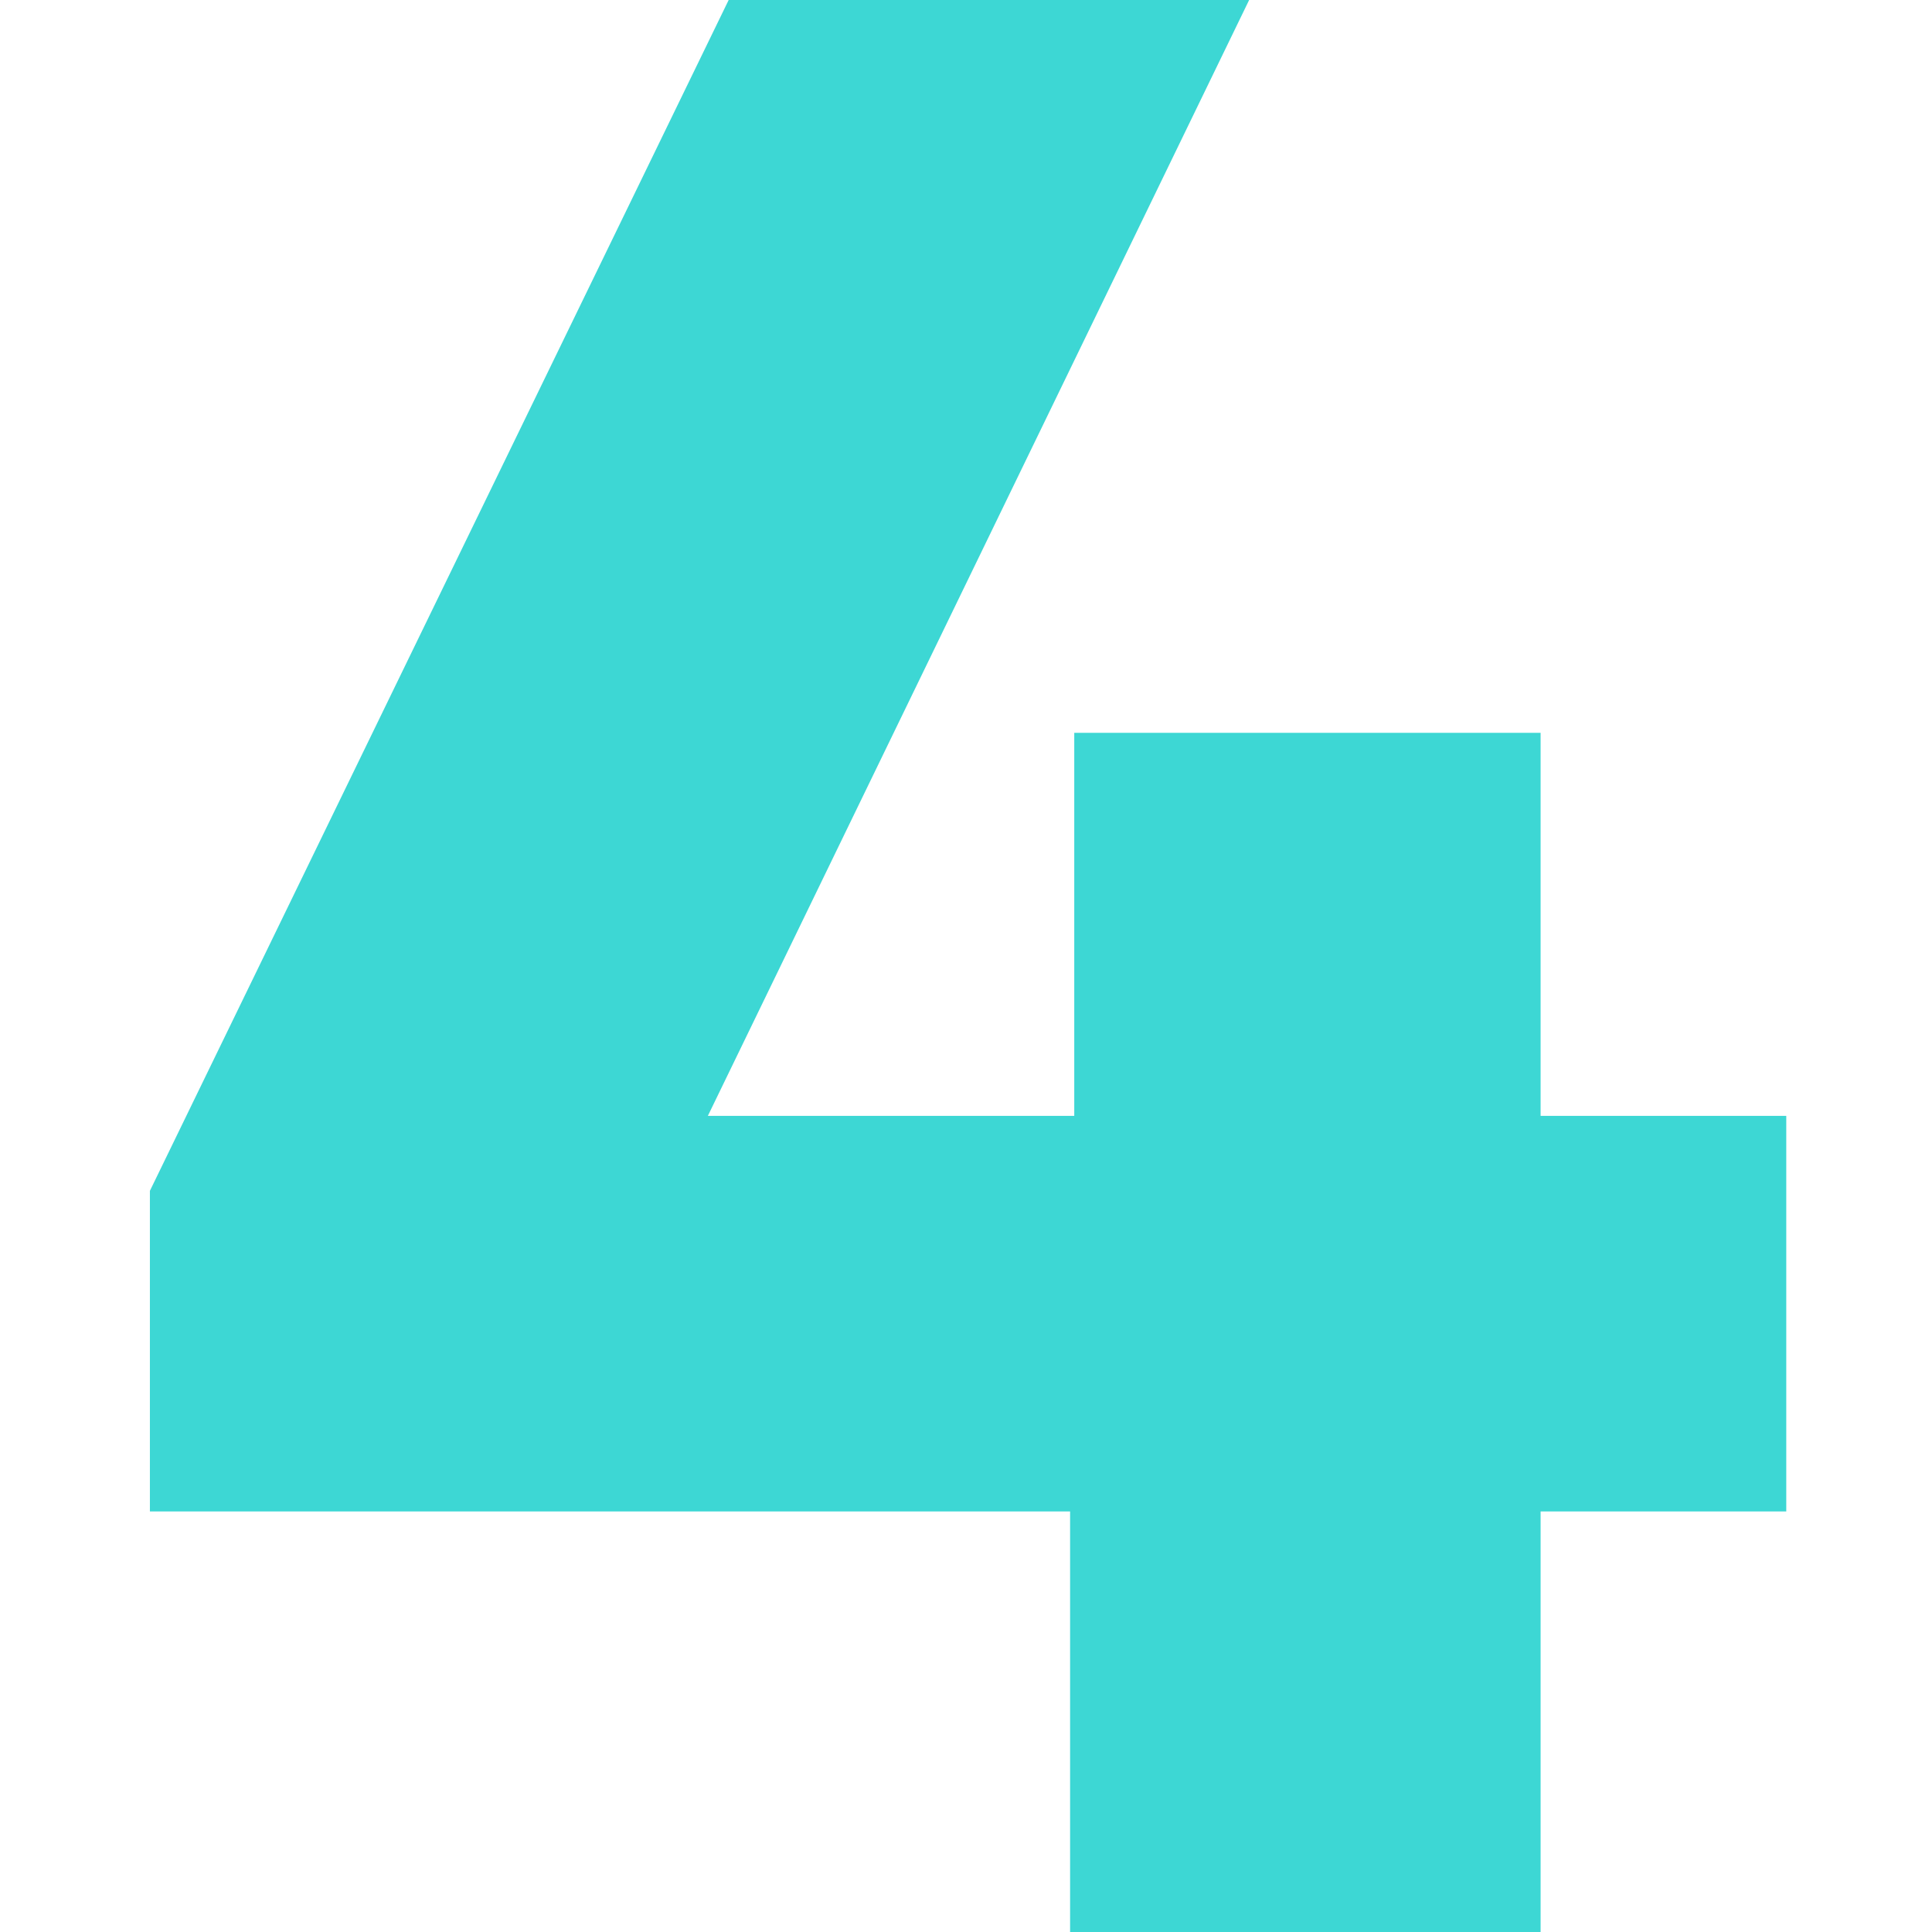 <?xml version="1.0" encoding="UTF-8"?>
<svg xmlns="http://www.w3.org/2000/svg" version="1.1" viewBox="0 0 46.4 46.4">
  <defs>
    <style>
      .cls-1 {
        isolation: isolate;
      }

      .cls-2 {
        fill: #3dd7d4;
      }
    </style>
  </defs>
  <!-- Generator: Adobe Illustrator 28.7.1, SVG Export Plug-In . SVG Version: 1.2.0 Build 142)  -->
  <g>
    <g id="Layer_2">
      <g id="Layer_1-2">
        <g class="cls-1">
          <path class="cls-2" d="M3.6,28.6L17.5,0h12.5l-13,26.8h8.8v-9.2h11.2v9.2h5.9v9.5h-5.9v10.1h-11.3v-10.1H3.6v-7.7Z"/>
        </g>
      </g>
    </g>
  </g>
</svg>